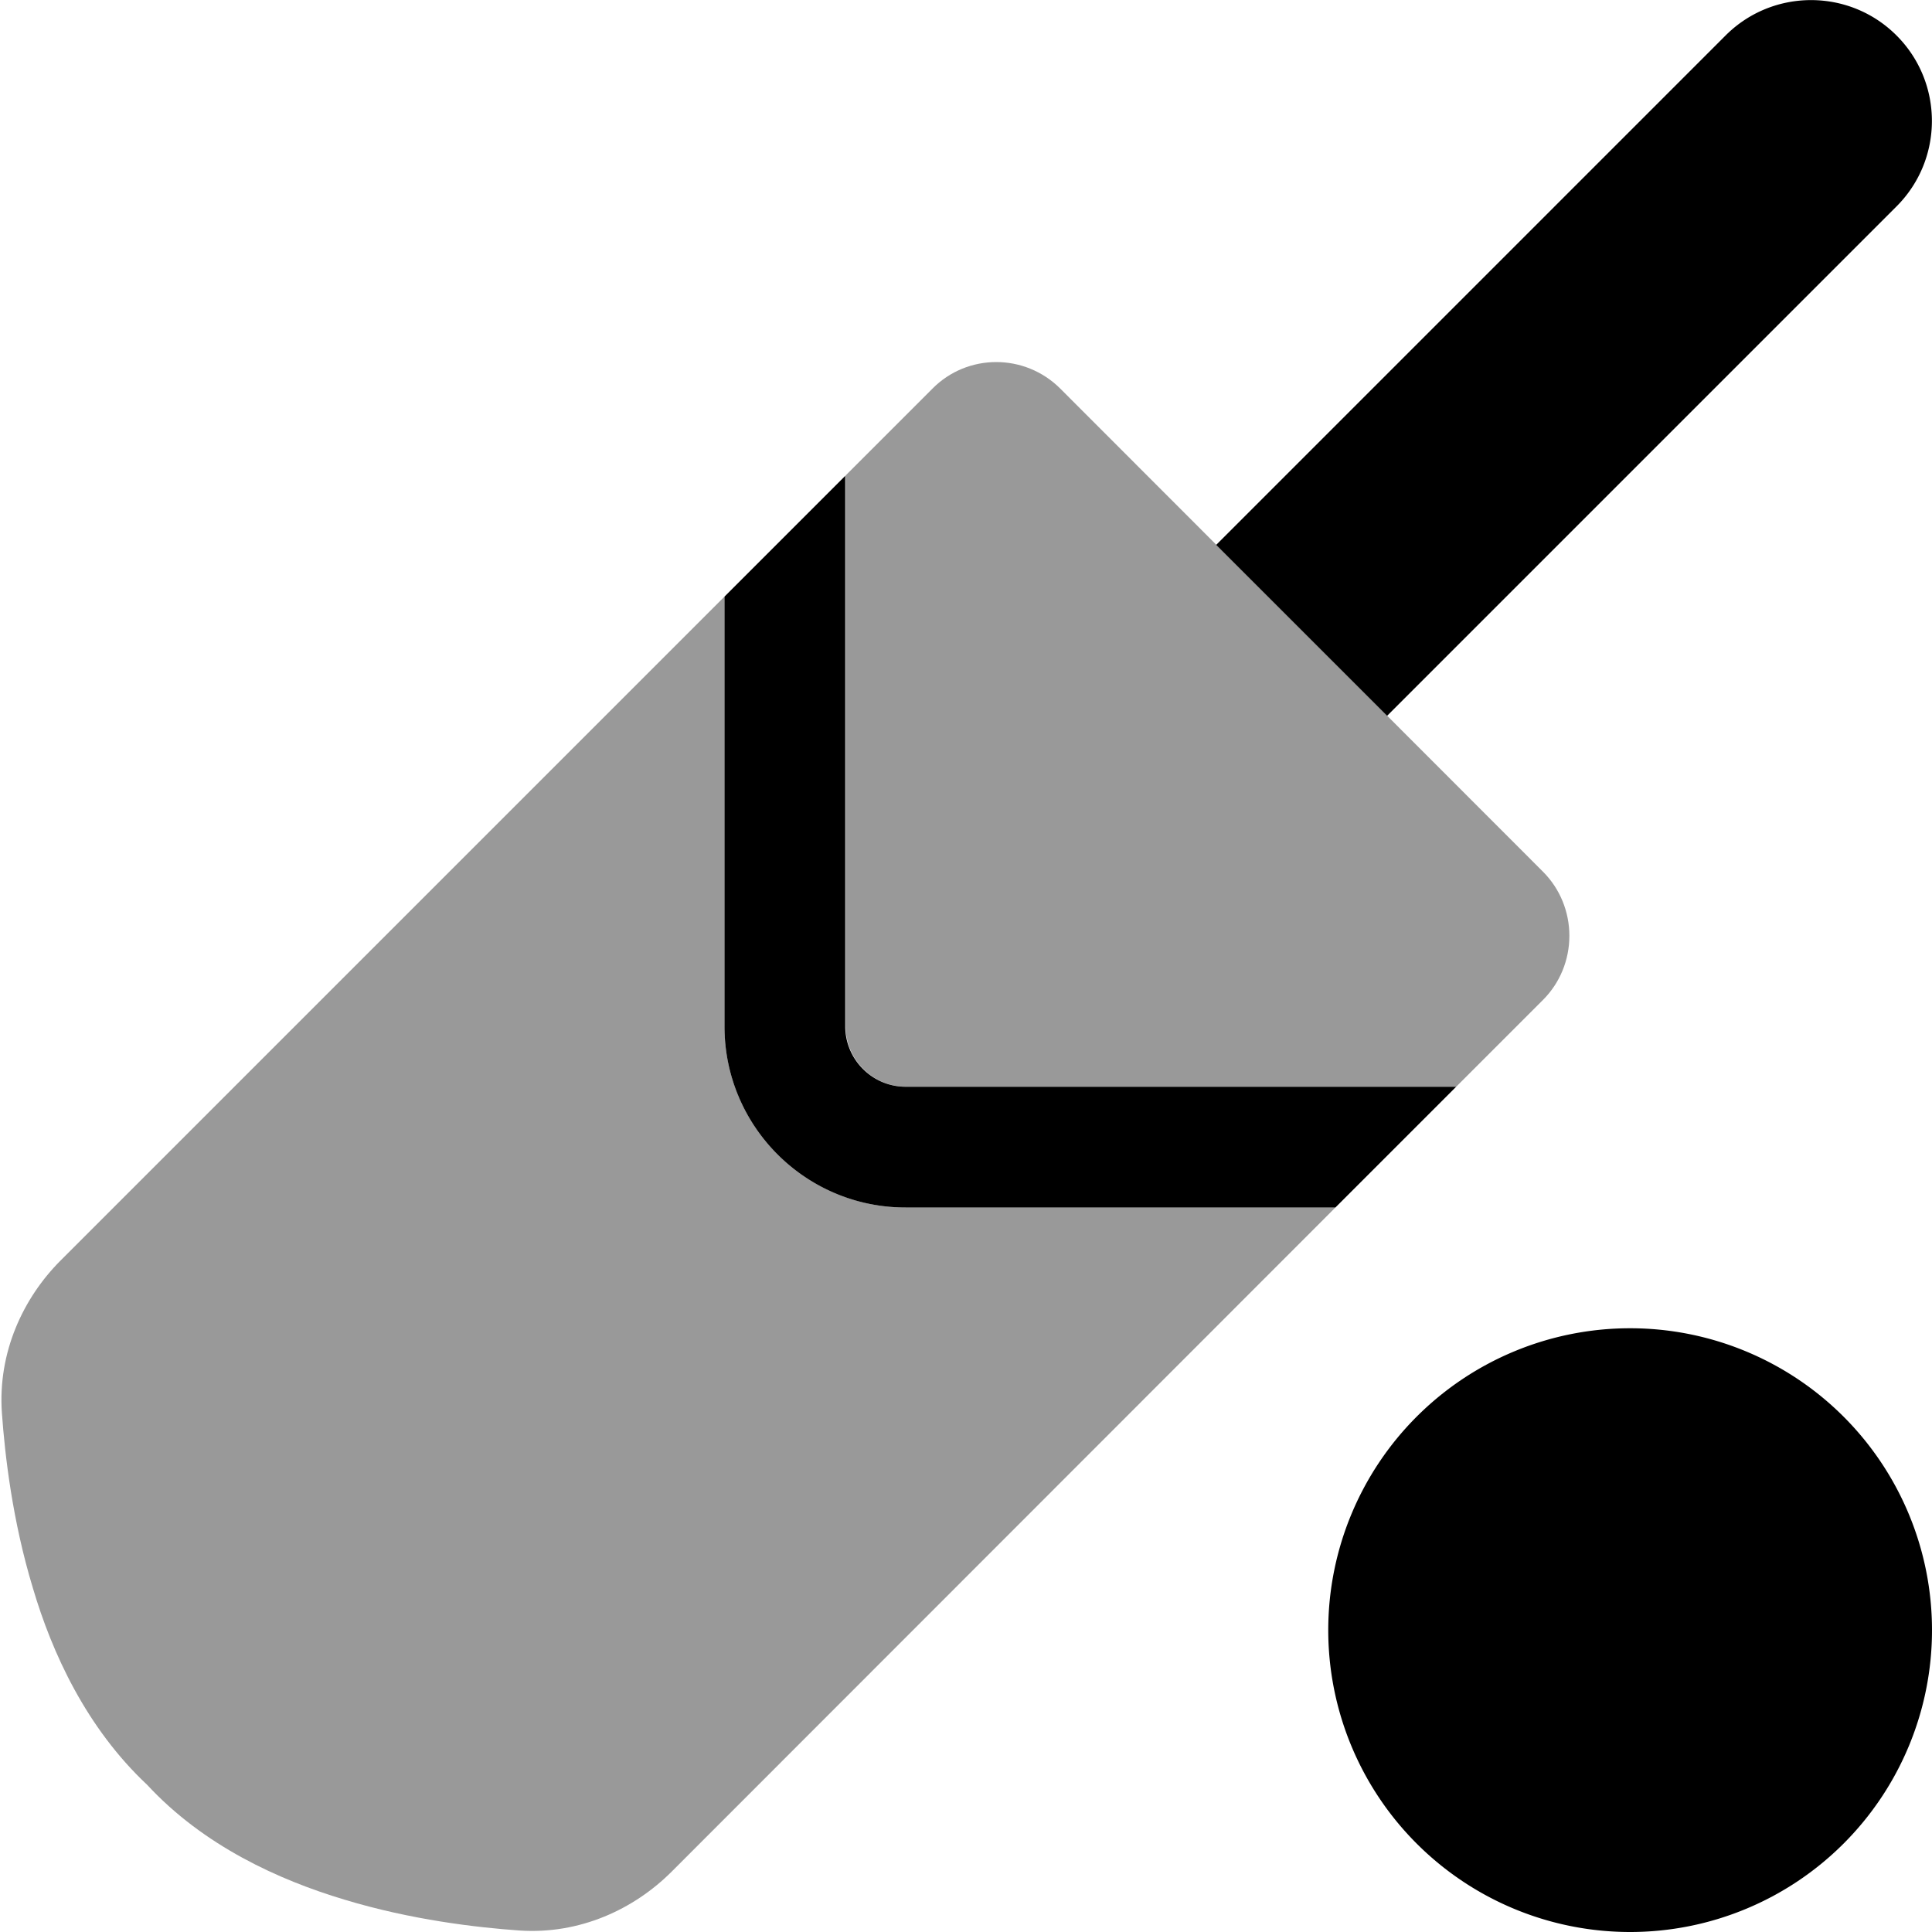 <svg xmlns="http://www.w3.org/2000/svg" viewBox="0 0 512 512"><!--! Font Awesome Pro 6.5.0 by @fontawesome - https://fontawesome.com License - https://fontawesome.com/license (Commercial License) Copyright 2023 Fonticons, Inc. --><defs><style>.fa-secondary{opacity:.4}</style></defs><path class="fa-secondary" d="M192 158.1L16.1 334C6.1 344-.6 358.4 .5 374.4c.8 11.3 2.8 28.6 8.2 46.4C13.8 438.1 22.9 457.9 39 473c15 16.2 34.9 25.2 52.2 30.4c17.8 5.4 35.1 7.4 46.4 8.2c16 1.1 30.4-5.6 40.4-15.6L353.9 320H240c-26.5 0-48-21.5-48-48V158.1zM385.9 288l23-23c4.5-4.5 7-10.6 7-17s-2.5-12.5-7-17L281 103c-9.4-9.4-24.6-9.4-33.9 0l-23 23V272c0 8.8 7.2 16 16 16H385.9z"/><path class="fa-primary" d="M502.6 9.4c-12.5-12.5-32.8-12.5-45.3 0l-135 135 45.3 45.3 135-135c12.5-12.5 12.5-32.8 0-45.3zM385.9 288H240c-8.8 0-16-7.2-16-16V126.1l-32 32V272c0 26.5 21.5 48 48 48H353.9l32-32zM512 432a80 80 0 1 0 -160 0 80 80 0 1 0 160 0z"/></svg>